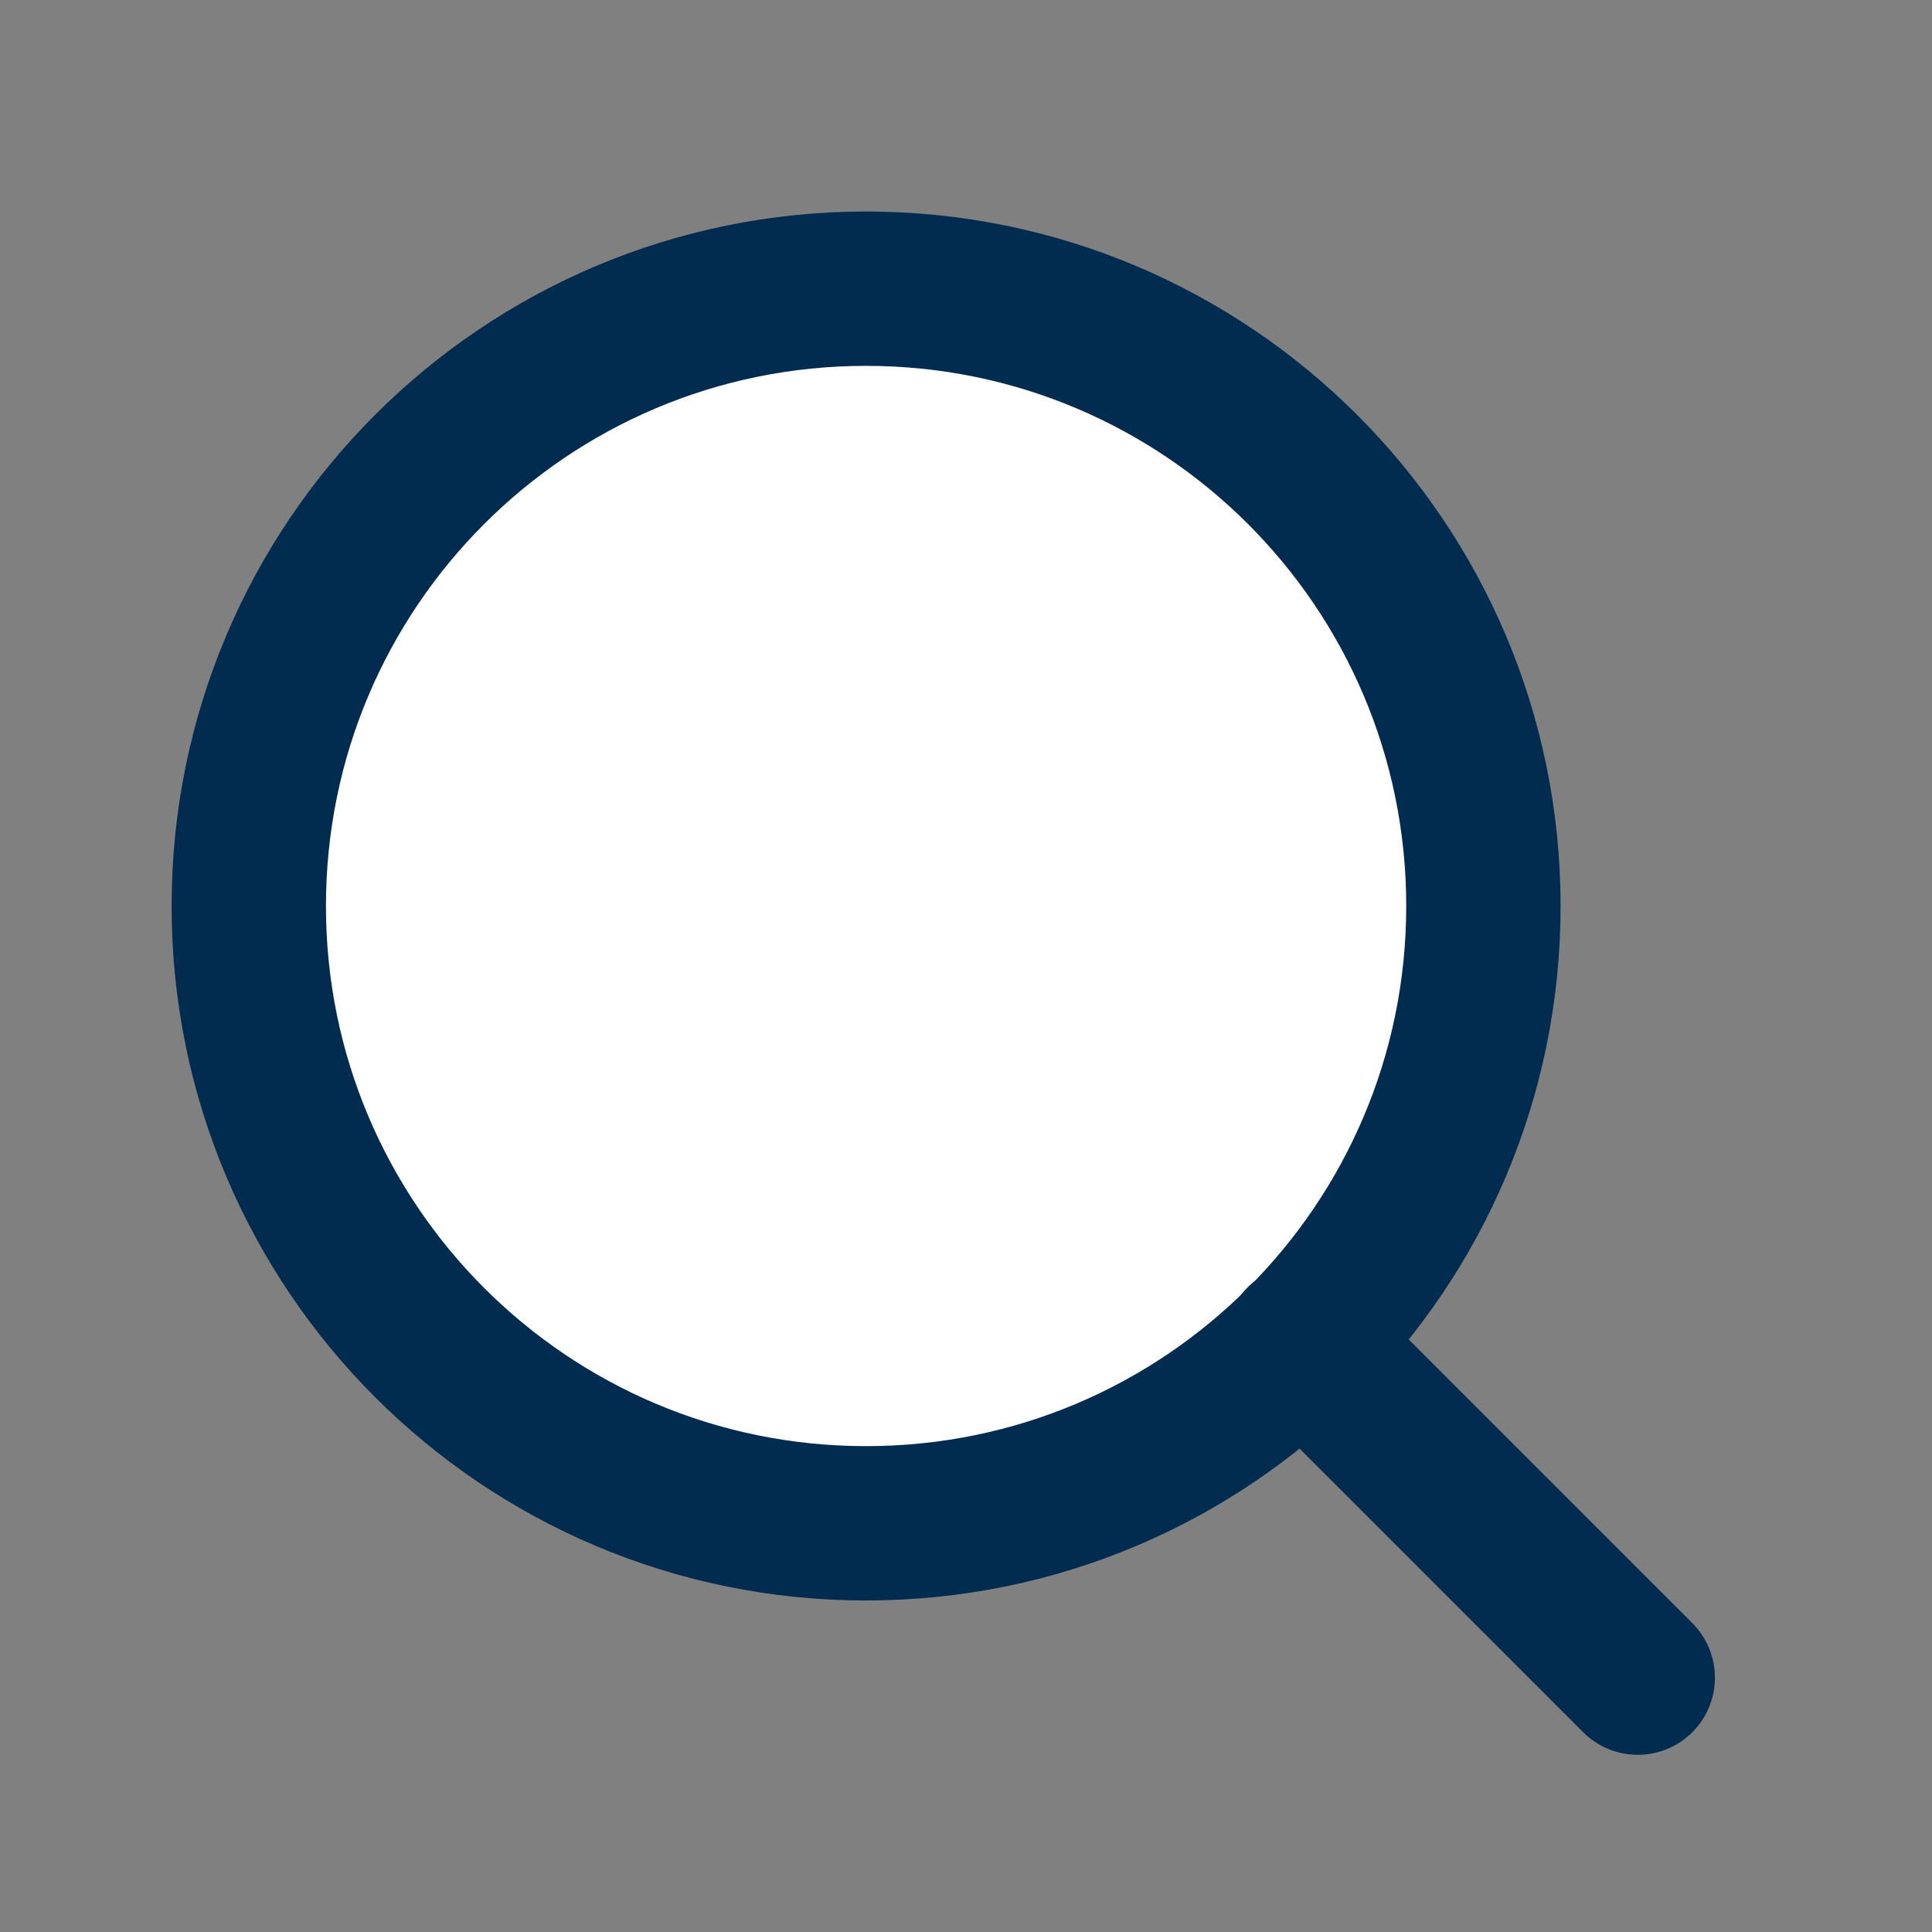 <svg width="26" height="26" viewBox="0 0 26 26" fill="none" xmlns="http://www.w3.org/2000/svg">
<rect x="0" y="0" width="26" height="26" fill="#808080" stroke="none"/>
<path d="M11.655 20.5C16.244 20.5 19.963 16.781 19.963 12.193C19.963 7.604 16.244 3.885 11.655 3.885C7.067 3.885 3.348 7.604 3.348 12.193C3.348 16.781 7.067 20.5 11.655 20.5Z" fill="white" stroke="#022B50" stroke-width="2.077" stroke-linecap="round" stroke-linejoin="round"/>
<path d="M22.04 22.577L17.523 18.06" stroke="#022B50" stroke-width="2.077" stroke-linecap="round" stroke-linejoin="round"/>
</svg>

